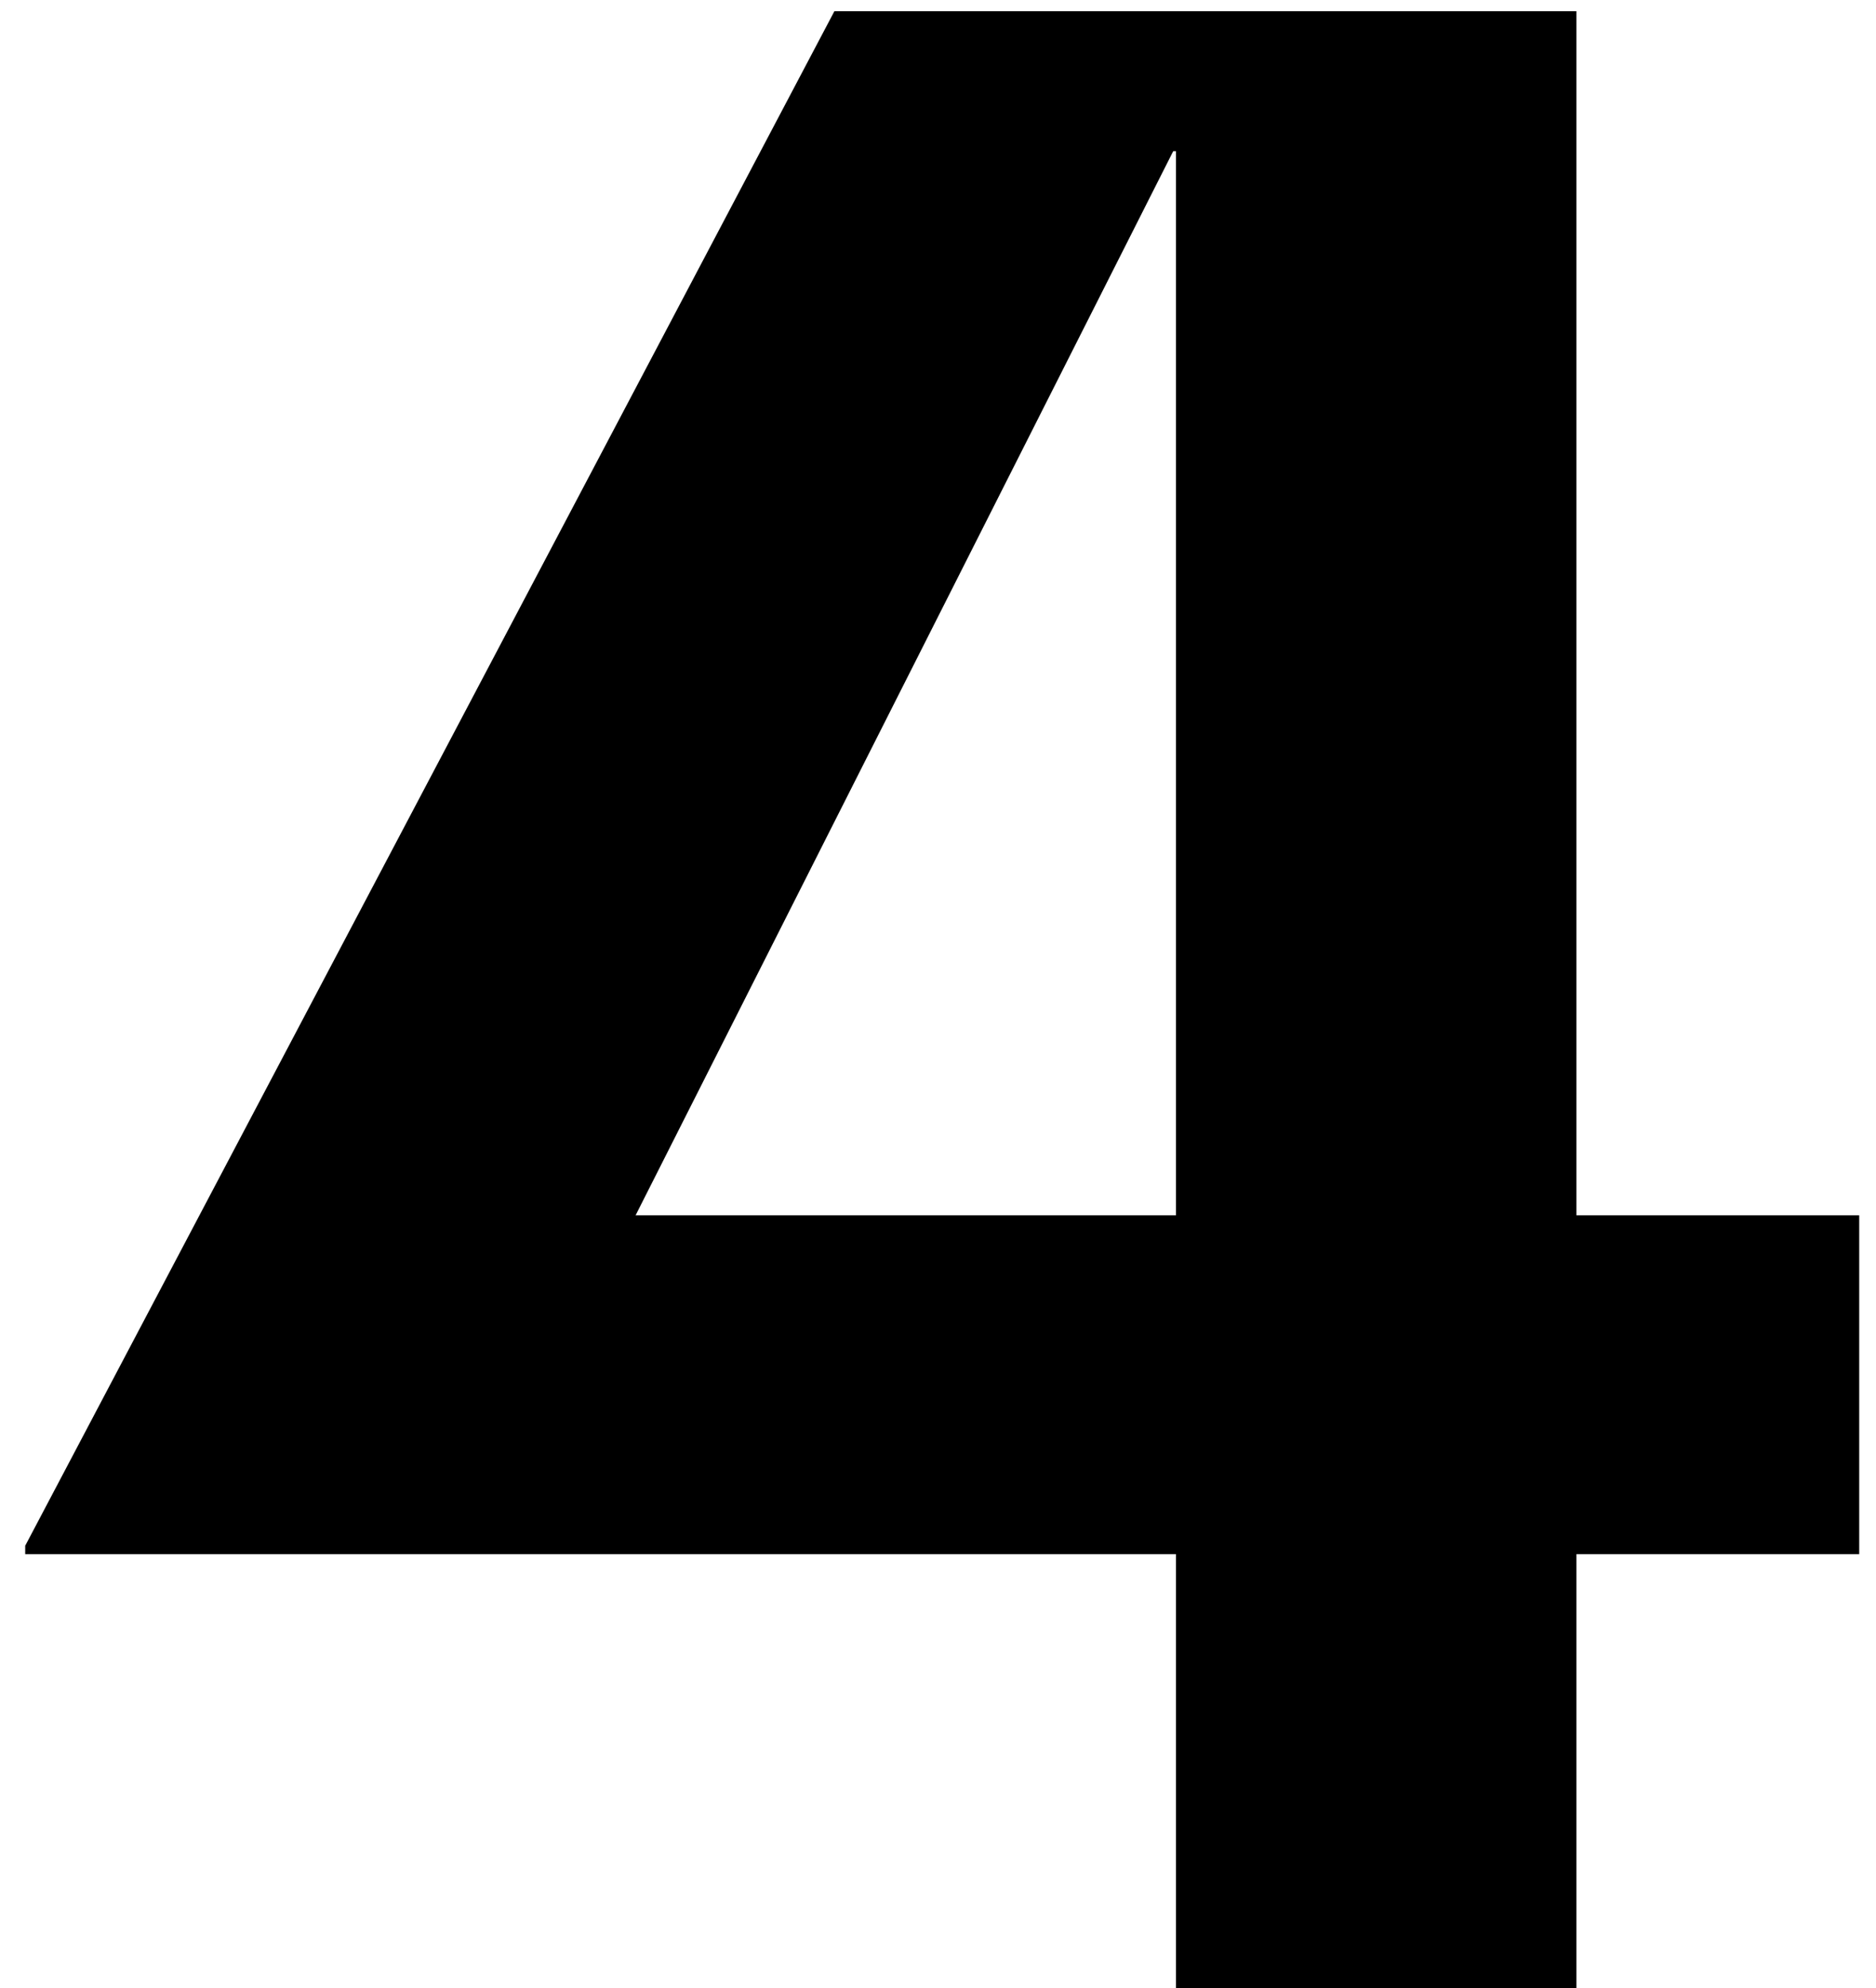 <svg width="67" height="71" viewBox="0 0 67 71" fill="none" xmlns="http://www.w3.org/2000/svg">
<path d="M66.4 55.5H56.3V71H42V55.5H0.9V55.2L29.8 0.4H56.3V43.4H66.4V55.5ZM42 43.4V5.4H41.9L22.7 43.4H42Z" fill="black"/>
</svg>
